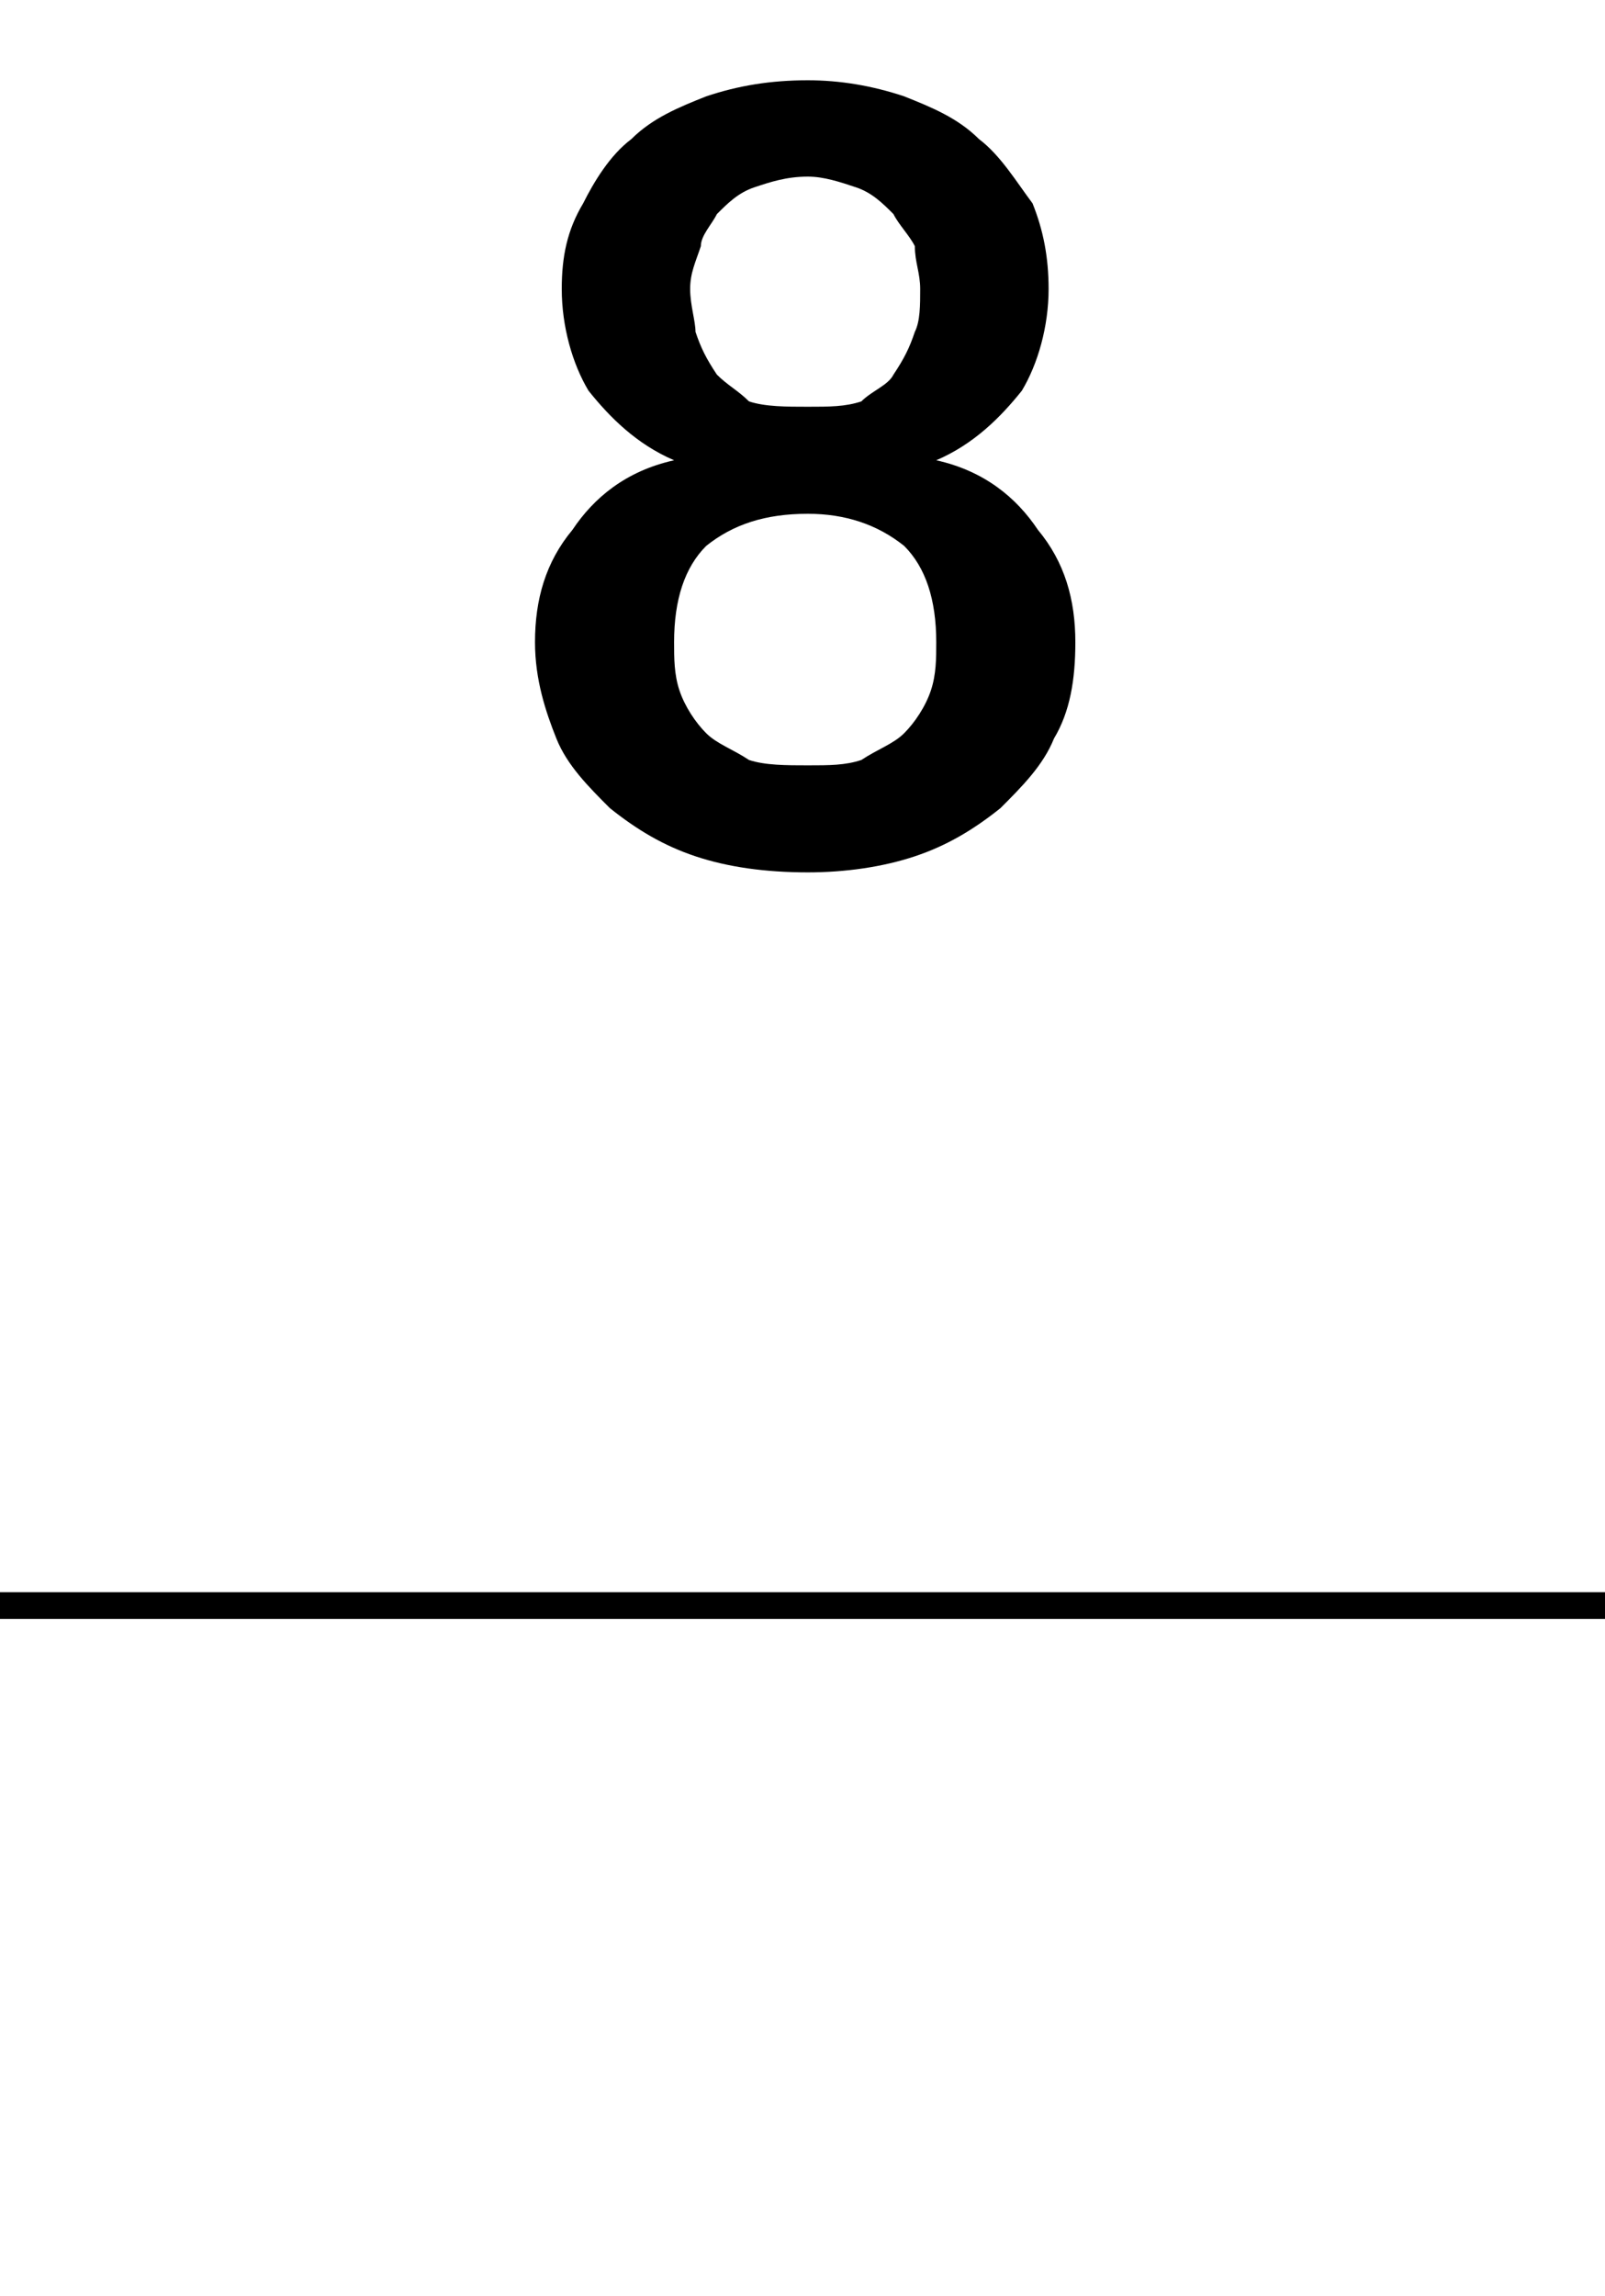 <?xml version="1.0" standalone="no"?><!DOCTYPE svg PUBLIC "-//W3C//DTD SVG 1.1//EN" "http://www.w3.org/Graphics/SVG/1.1/DTD/svg11.dtd"><svg xmlns="http://www.w3.org/2000/svg" version="1.1" width="30px" height="42.9px" viewBox="0 0 30 42.9">  <desc>8</desc>  <defs/>  <g class="svg-textframe-paragraphrules">    <line class="svg-paragraph-ruleabove" y1="30" y2="30" x1="0" x2="30.1" stroke="#000" stroke-width="0.5"/>  </g>  <g id="Polygon10852">    <path d="M 15.1 14.3 C 15.5 14.3 15.8 14.3 16.1 14.2 C 16.4 14 16.7 13.9 16.9 13.7 C 17.1 13.5 17.3 13.2 17.4 12.9 C 17.5 12.6 17.5 12.3 17.5 12 C 17.5 11.2 17.3 10.6 16.9 10.2 C 16.4 9.8 15.8 9.6 15.1 9.6 C 14.3 9.6 13.7 9.8 13.2 10.2 C 12.8 10.6 12.6 11.2 12.6 12 C 12.6 12.3 12.6 12.6 12.7 12.9 C 12.8 13.2 13 13.5 13.2 13.7 C 13.4 13.9 13.7 14 14 14.2 C 14.3 14.3 14.7 14.3 15.1 14.3 Z M 15.1 3.3 C 14.7 3.3 14.4 3.4 14.1 3.5 C 13.8 3.6 13.6 3.8 13.4 4 C 13.3 4.2 13.1 4.4 13.1 4.6 C 13 4.9 12.9 5.1 12.9 5.4 C 12.9 5.7 13 6 13 6.2 C 13.1 6.5 13.2 6.7 13.4 7 C 13.6 7.2 13.8 7.3 14 7.5 C 14.3 7.6 14.7 7.6 15.1 7.6 C 15.5 7.6 15.8 7.6 16.1 7.5 C 16.3 7.3 16.6 7.2 16.7 7 C 16.9 6.7 17 6.5 17.1 6.2 C 17.2 6 17.2 5.7 17.2 5.4 C 17.2 5.1 17.1 4.9 17.1 4.6 C 17 4.4 16.8 4.2 16.7 4 C 16.5 3.8 16.3 3.6 16 3.5 C 15.7 3.4 15.4 3.3 15.1 3.3 Z M 17.5 8.6 C 18.4 8.8 19 9.3 19.4 9.9 C 19.9 10.5 20.1 11.2 20.1 12 C 20.1 12.7 20 13.3 19.7 13.8 C 19.5 14.3 19.1 14.7 18.7 15.1 C 18.2 15.5 17.7 15.8 17.1 16 C 16.5 16.2 15.8 16.3 15.1 16.3 C 14.3 16.3 13.6 16.2 13 16 C 12.4 15.8 11.9 15.5 11.4 15.1 C 11 14.7 10.6 14.3 10.4 13.8 C 10.2 13.3 10 12.7 10 12 C 10 11.2 10.2 10.5 10.7 9.9 C 11.1 9.3 11.7 8.8 12.6 8.6 C 11.9 8.3 11.4 7.8 11 7.3 C 10.7 6.8 10.5 6.1 10.5 5.4 C 10.5 4.8 10.6 4.3 10.9 3.8 C 11.1 3.4 11.4 2.9 11.8 2.6 C 12.2 2.2 12.7 2 13.2 1.8 C 13.8 1.6 14.4 1.5 15.1 1.5 C 15.7 1.5 16.3 1.6 16.9 1.8 C 17.4 2 17.9 2.2 18.3 2.6 C 18.7 2.9 19 3.4 19.3 3.8 C 19.5 4.3 19.6 4.8 19.6 5.4 C 19.6 6.1 19.4 6.8 19.1 7.3 C 18.7 7.8 18.2 8.3 17.5 8.6 Z " stroke="none" fill="#000"/>  </g></svg>